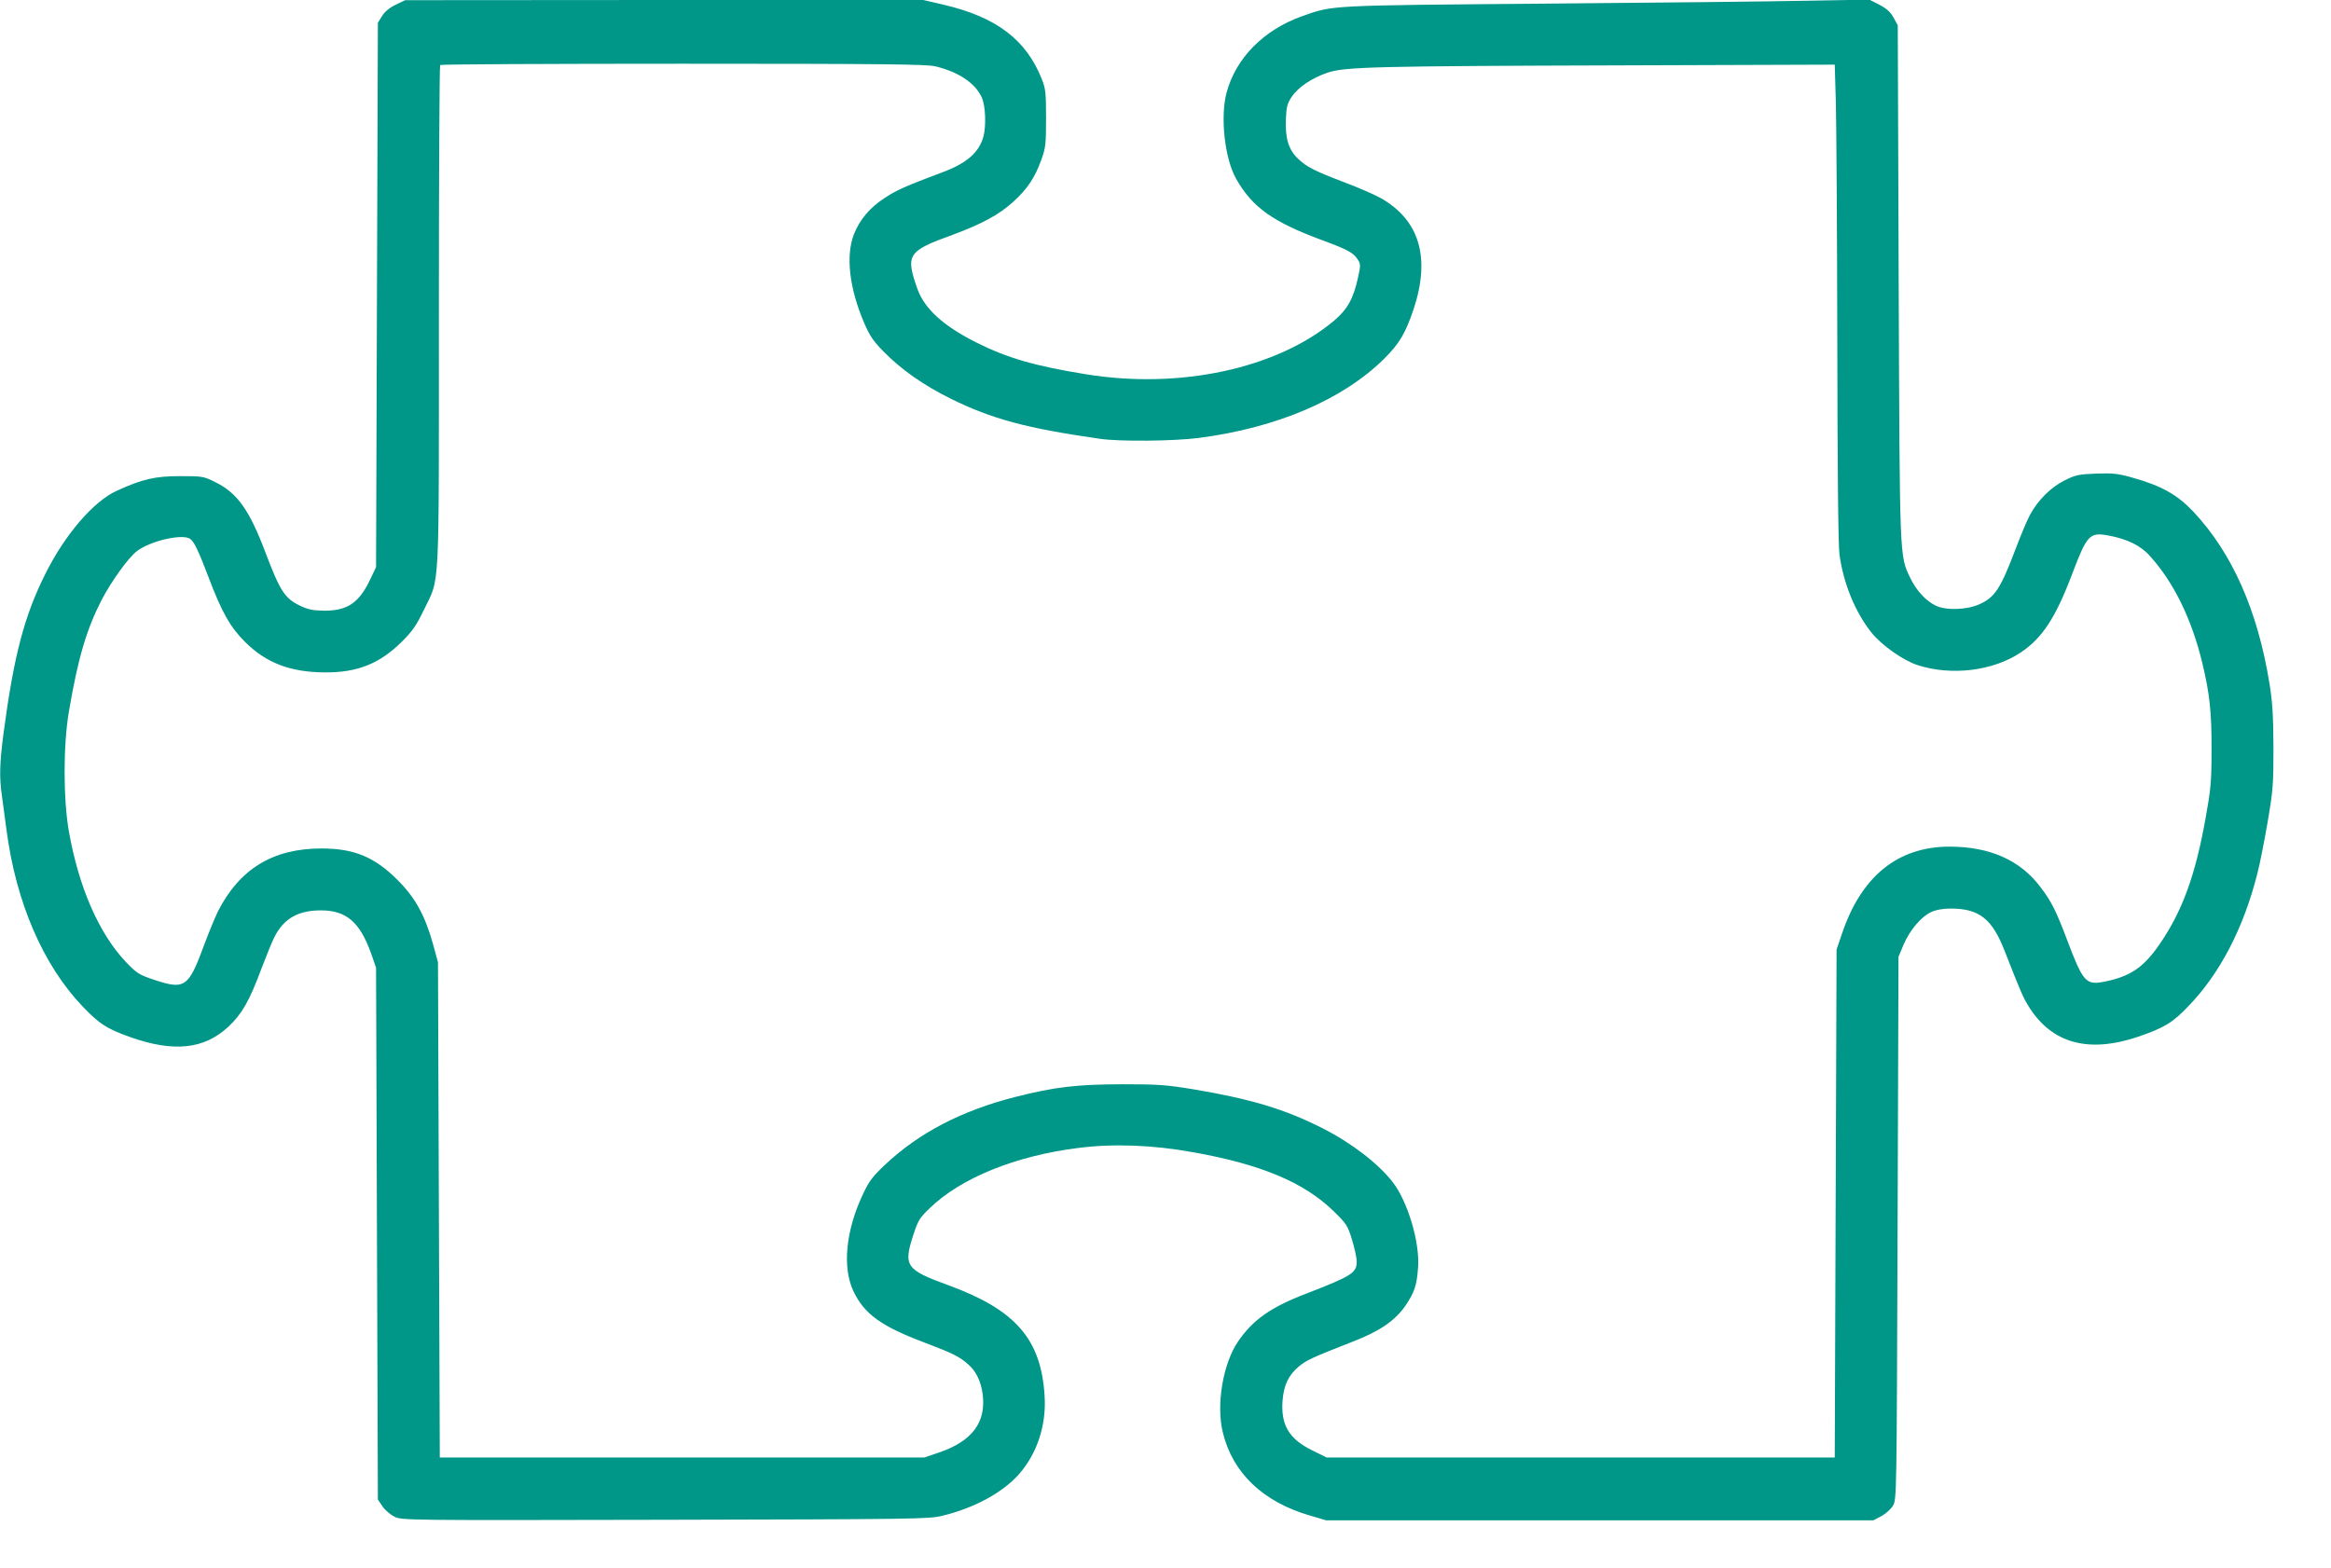 <?xml version="1.0" standalone="no"?>
<!DOCTYPE svg PUBLIC "-//W3C//DTD SVG 20010904//EN"
 "http://www.w3.org/TR/2001/REC-SVG-20010904/DTD/svg10.dtd">
<svg version="1.0" xmlns="http://www.w3.org/2000/svg"
 width="1280pt" height="861pt" viewBox="0 0 1280 861"
 preserveAspectRatio="xMidYMid meet">
<g transform="translate(0,861) scale(0.1,-0.1)"
fill="#009688" stroke="none">
<path d="M2173 8584 c-34 -16 -60 -38 -75 -62 l-23 -37 -5 -1495 -5 -1495 -31
-65 c-62 -132 -127 -175 -256 -174 -62 1 -88 7 -132 28 -82 40 -108 80 -187
288 -89 237 -156 331 -277 390 -64 32 -71 33 -192 33 -139 0 -208 -16 -350
-81 -128 -59 -283 -240 -390 -454 -117 -233 -174 -451 -231 -880 -21 -163 -23
-239 -9 -337 5 -38 17 -124 26 -193 52 -397 201 -741 418 -968 93 -97 131
-121 258 -167 242 -86 409 -68 542 56 74 69 115 140 182 320 26 68 57 145 70
171 52 103 130 148 256 148 140 0 214 -64 276 -237 l27 -78 5 -1461 5 -1460
25 -37 c14 -21 44 -46 66 -57 41 -20 56 -20 1485 -17 1350 3 1449 4 1519 21
178 42 336 128 425 229 100 113 152 271 141 432 -19 310 -160 471 -525 605
-239 87 -252 106 -194 283 24 73 33 89 89 142 170 165 470 287 814 330 193 25
411 17 635 -24 370 -66 605 -165 766 -321 73 -71 79 -80 103 -158 14 -46 26
-100 26 -121 0 -62 -27 -79 -275 -175 -197 -75 -297 -146 -378 -266 -81 -120
-119 -343 -83 -494 53 -225 221 -385 480 -460 l88 -26 1503 0 1502 0 44 23
c24 13 53 39 64 58 20 34 20 53 25 1524 l5 1490 28 67 c35 81 97 154 152 179
25 12 64 19 106 19 158 0 229 -56 299 -238 87 -222 100 -253 134 -306 126
-197 325 -251 594 -161 144 49 193 78 280 170 173 179 302 429 377 725 14 52
39 181 57 285 30 176 32 206 32 410 -1 175 -5 247 -22 352 -65 400 -204 715
-418 943 -88 93 -175 142 -332 186 -80 23 -108 26 -200 23 -97 -4 -114 -7
-174 -37 -75 -37 -147 -108 -191 -190 -16 -29 -50 -111 -77 -182 -84 -222
-115 -270 -199 -308 -70 -32 -185 -36 -242 -8 -54 26 -106 83 -139 151 -60
126 -58 88 -64 1628 l-5 1408 -23 42 c-17 31 -38 50 -78 71 l-55 28 -340 -6
c-187 -4 -835 -11 -1440 -16 -1199 -10 -1162 -8 -1335 -69 -211 -75 -364 -230
-415 -421 -35 -133 -10 -362 53 -472 88 -156 201 -237 472 -337 143 -53 172
-69 196 -107 16 -24 16 -31 1 -99 -25 -115 -58 -174 -131 -236 -314 -264 -850
-379 -1366 -294 -277 45 -426 88 -595 172 -184 92 -289 187 -328 298 -65 186
-53 206 193 295 160 59 258 112 333 181 78 70 120 134 155 231 24 67 26 86 26
228 0 140 -2 161 -23 215 -86 217 -249 341 -539 409 l-112 26 -1423 0 -1422
-1 -52 -25z m2962 -338 c129 -31 220 -92 256 -171 21 -45 25 -157 9 -216 -24
-86 -92 -146 -222 -194 -205 -77 -259 -101 -321 -143 -81 -52 -137 -120 -168
-199 -46 -118 -25 -298 57 -488 29 -68 50 -99 104 -154 99 -101 217 -184 371
-261 226 -111 413 -162 819 -220 109 -16 406 -13 545 5 428 56 788 210 1015
434 84 84 116 137 161 269 96 285 35 494 -181 615 -36 20 -124 58 -196 85
-166 63 -210 86 -256 130 -52 49 -71 112 -67 216 3 70 8 89 32 124 34 52 111
104 197 133 96 32 263 36 1605 40 l1180 4 6 -205 c3 -113 7 -701 8 -1307 1
-728 5 -1128 12 -1179 22 -160 87 -318 177 -430 56 -69 174 -152 252 -177 186
-60 413 -32 564 68 120 79 194 192 286 436 80 211 95 227 197 208 104 -19 179
-56 229 -113 131 -145 229 -346 287 -586 41 -171 52 -271 51 -480 0 -174 -4
-214 -32 -370 -57 -319 -128 -514 -254 -697 -89 -129 -163 -178 -310 -206 -94
-17 -111 2 -198 233 -59 156 -85 209 -144 286 -112 150 -279 224 -501 224
-284 0 -485 -163 -591 -480 l-29 -85 -5 -1395 -5 -1395 -1395 0 -1395 0 -77
38 c-130 63 -176 141 -165 277 7 83 32 136 88 184 41 35 79 52 296 137 147 56
234 116 290 197 50 74 63 112 70 212 10 137 -57 361 -139 467 -78 101 -225
215 -385 296 -207 105 -393 161 -708 214 -152 25 -194 28 -395 28 -253 -1
-368 -15 -586 -70 -294 -75 -528 -197 -714 -372 -67 -63 -88 -90 -120 -159
-95 -199 -116 -402 -54 -535 60 -126 152 -193 394 -284 153 -58 189 -76 236
-118 44 -38 70 -92 80 -164 20 -155 -58 -259 -241 -321 l-80 -27 -1330 0
-1330 0 -5 1360 -5 1360 -27 99 c-44 158 -98 256 -193 351 -127 128 -240 175
-420 175 -266 0 -449 -112 -568 -345 -16 -33 -49 -113 -73 -177 -91 -247 -107
-258 -296 -193 -64 22 -81 33 -138 93 -148 157 -258 411 -312 717 -31 179 -31
471 0 655 50 295 97 453 180 615 53 102 148 234 195 269 76 57 255 97 293 65
22 -18 45 -67 99 -209 73 -193 119 -274 200 -355 116 -116 249 -167 440 -168
178 -1 300 48 422 169 59 59 80 90 121 175 88 183 82 58 82 1610 0 757 3 1379
7 1382 3 4 603 7 1332 7 1109 0 1336 -3 1386 -14z"/>
</g>
</svg>
